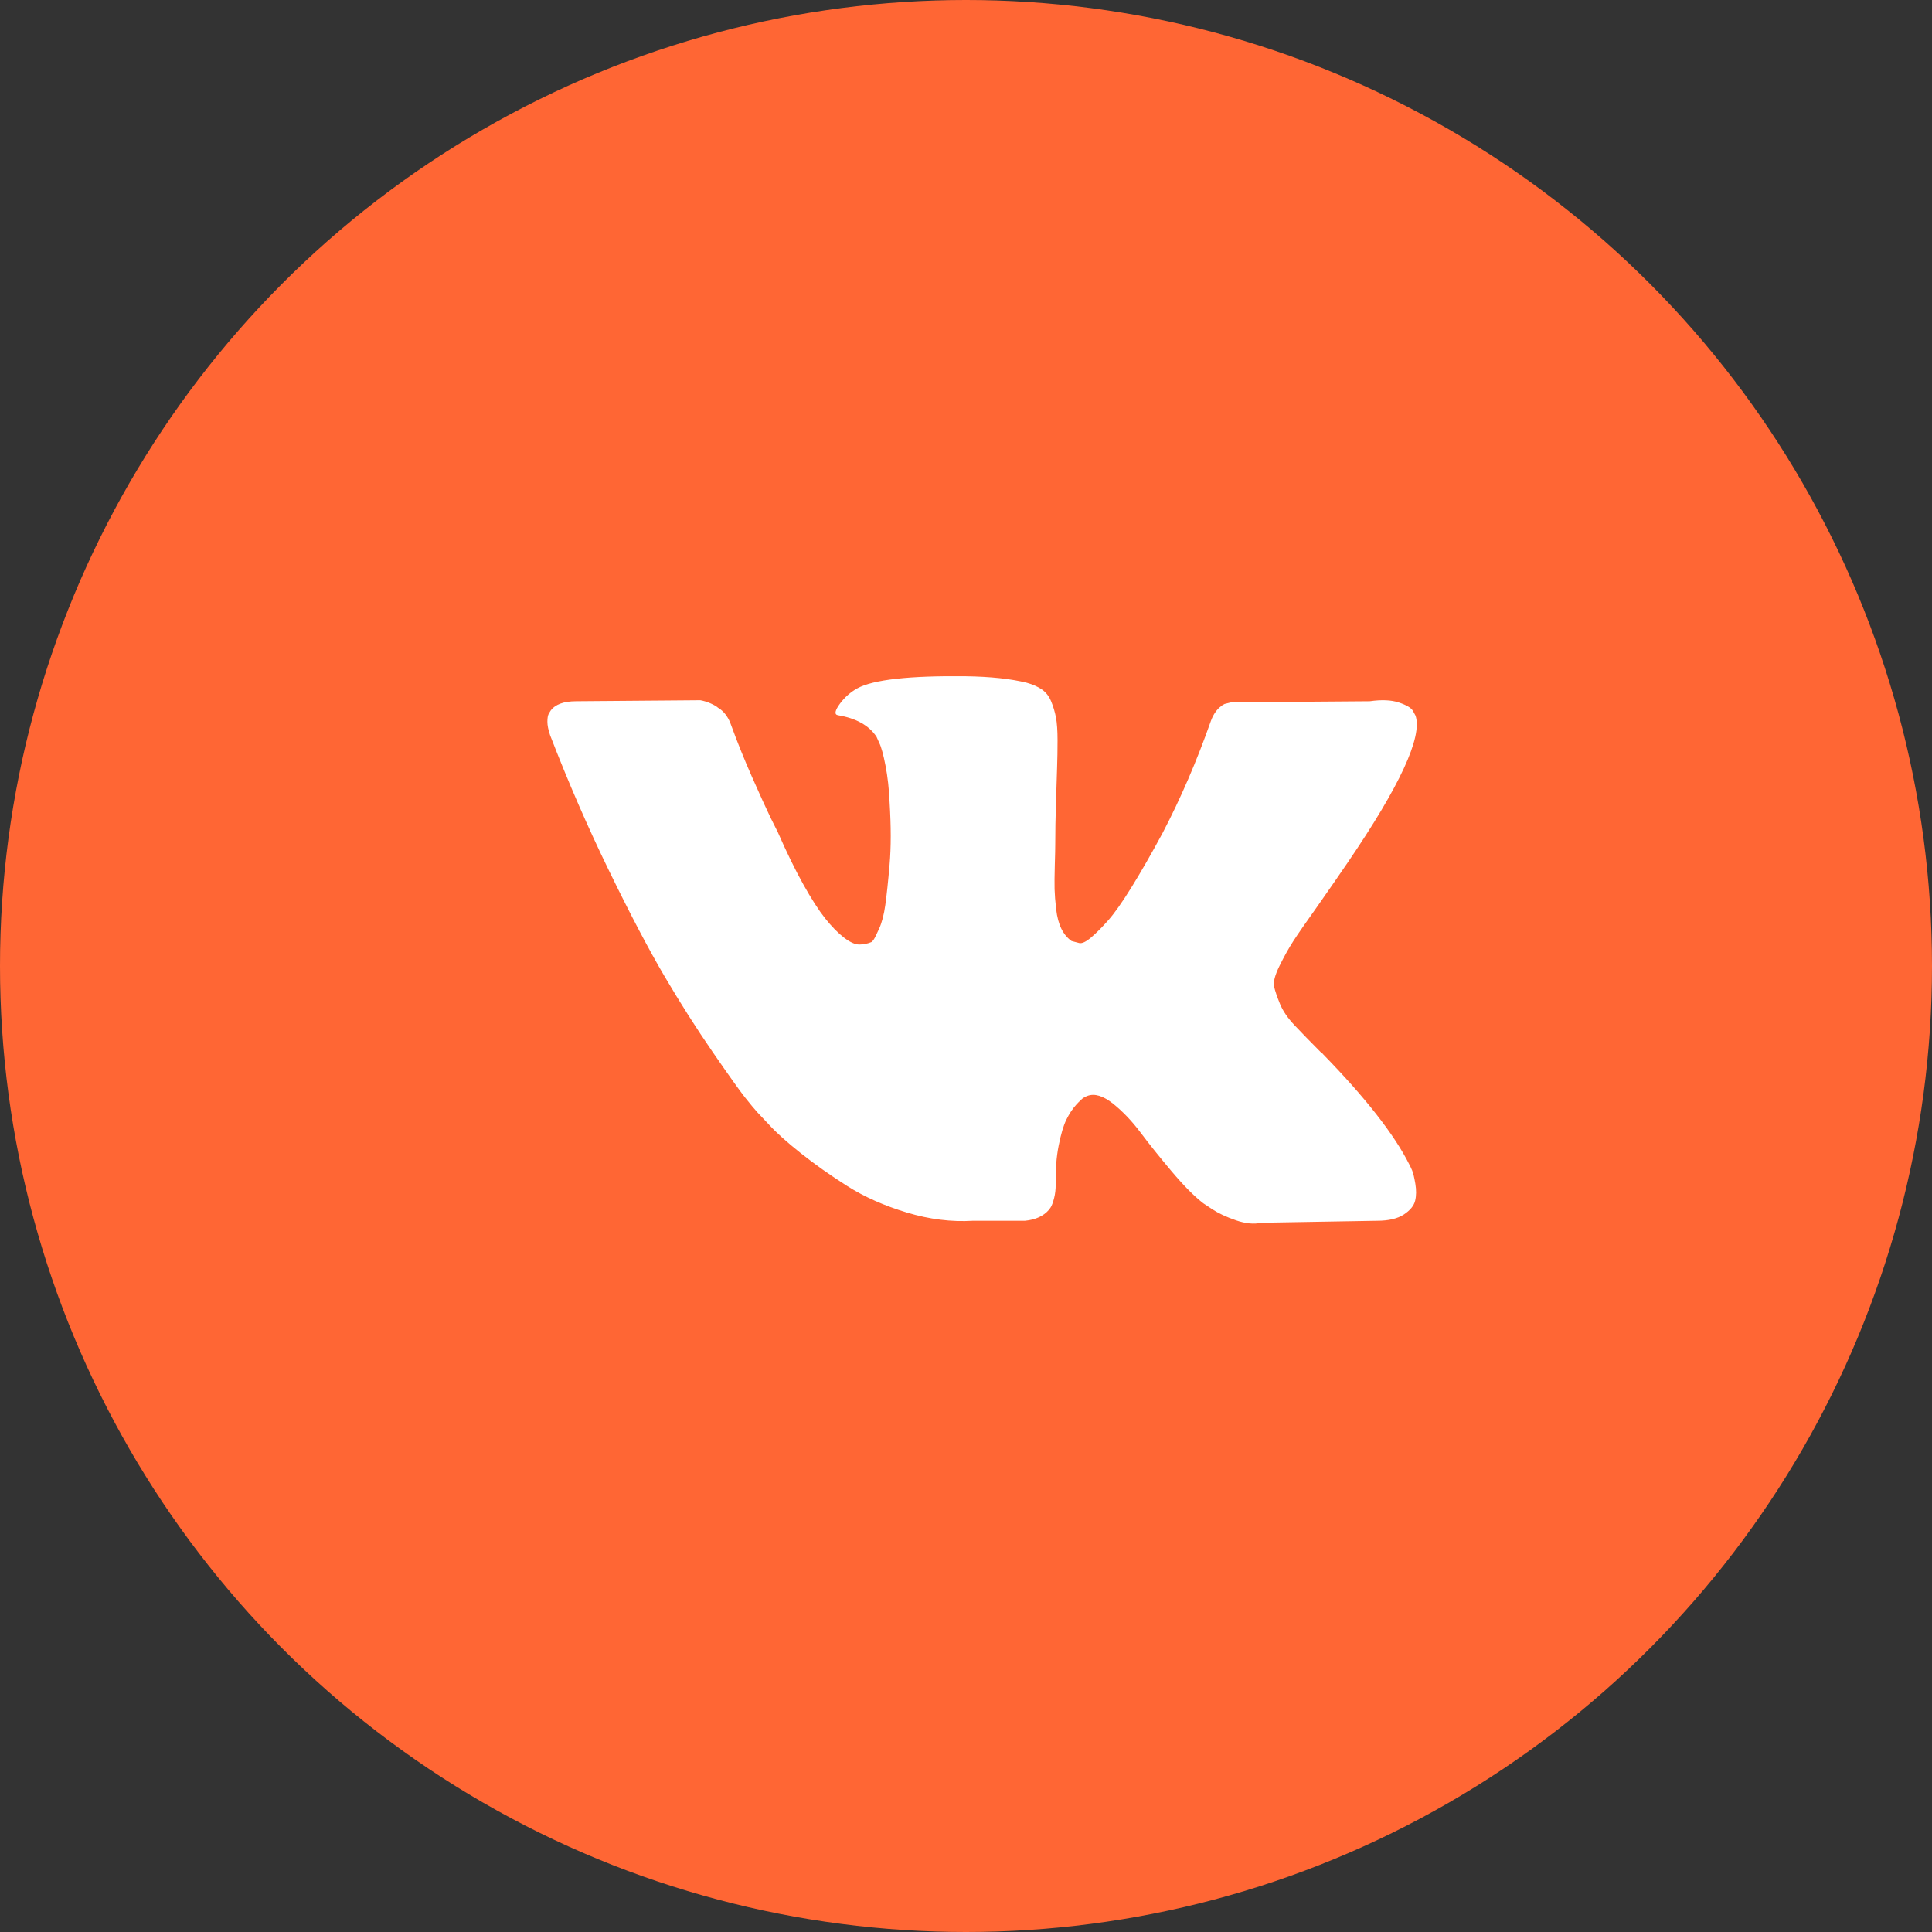 <?xml version="1.0" encoding="UTF-8"?> <svg xmlns="http://www.w3.org/2000/svg" width="60" height="60" viewBox="0 0 60 60" fill="none"><rect x="0" y="0" width="60" height="60" fill="#333333" stroke="none"/><circle cx="30" cy="30" r="30" fill="#FF6634"></circle><path d="M43.962 22.228C44.178 22.89 43.475 24.41 41.853 26.789C41.629 27.12 41.324 27.559 40.94 28.108C40.565 28.635 40.307 29.007 40.167 29.224C40.026 29.442 39.883 29.698 39.738 29.992C39.593 30.287 39.536 30.504 39.569 30.644C39.602 30.784 39.663 30.962 39.752 31.179C39.841 31.396 39.993 31.619 40.209 31.846C40.424 32.074 40.691 32.348 41.01 32.669C41.047 32.689 41.071 32.71 41.08 32.73C42.402 34.085 43.297 35.228 43.765 36.159C43.793 36.211 43.824 36.275 43.857 36.353C43.889 36.431 43.922 36.568 43.955 36.764C43.988 36.961 43.986 37.136 43.948 37.291C43.91 37.447 43.793 37.589 43.597 37.718C43.4 37.847 43.123 37.912 42.767 37.912L39.169 37.974C38.944 38.026 38.681 38 38.381 37.897C38.081 37.793 37.838 37.679 37.65 37.555L37.369 37.369C37.088 37.152 36.76 36.821 36.385 36.376C36.01 35.931 35.689 35.531 35.422 35.174C35.155 34.817 34.869 34.517 34.565 34.274C34.26 34.031 33.995 33.951 33.77 34.034C33.742 34.044 33.705 34.062 33.658 34.088C33.611 34.114 33.532 34.189 33.419 34.313C33.307 34.437 33.206 34.59 33.117 34.771C33.028 34.952 32.948 35.221 32.878 35.577C32.807 35.934 32.777 36.335 32.786 36.78C32.786 36.935 32.77 37.077 32.737 37.206C32.704 37.336 32.669 37.431 32.632 37.493L32.576 37.571C32.407 37.767 32.158 37.881 31.831 37.912H30.214C29.549 37.953 28.864 37.868 28.162 37.656C27.459 37.444 26.843 37.17 26.313 36.834C25.784 36.498 25.301 36.157 24.865 35.81C24.429 35.464 24.099 35.166 23.874 34.918L23.523 34.546C23.429 34.442 23.3 34.287 23.136 34.08C22.972 33.873 22.637 33.403 22.131 32.669C21.625 31.934 21.128 31.153 20.641 30.326C20.154 29.498 19.579 28.407 18.919 27.052C18.258 25.698 17.647 24.291 17.084 22.833C17.028 22.667 17 22.528 17 22.414C17 22.3 17.014 22.218 17.042 22.166L17.098 22.073C17.239 21.876 17.506 21.778 17.9 21.778L21.751 21.747C21.864 21.768 21.972 21.801 22.075 21.848C22.178 21.894 22.253 21.938 22.3 21.98L22.37 22.026C22.52 22.14 22.632 22.305 22.707 22.523C22.895 23.04 23.11 23.575 23.354 24.128C23.598 24.681 23.79 25.103 23.93 25.393L24.155 25.843C24.427 26.463 24.689 27.001 24.942 27.456C25.195 27.911 25.423 28.265 25.624 28.519C25.826 28.772 26.02 28.971 26.208 29.116C26.395 29.261 26.554 29.333 26.686 29.333C26.817 29.333 26.943 29.307 27.065 29.256C27.084 29.245 27.107 29.219 27.135 29.178C27.163 29.137 27.22 29.023 27.304 28.837C27.388 28.65 27.452 28.407 27.494 28.108C27.536 27.808 27.581 27.389 27.627 26.851C27.674 26.313 27.674 25.667 27.627 24.912C27.609 24.498 27.567 24.12 27.501 23.779C27.435 23.438 27.37 23.2 27.304 23.066L27.22 22.879C26.985 22.528 26.587 22.305 26.025 22.212C25.903 22.192 25.926 22.067 26.095 21.84C26.245 21.643 26.423 21.488 26.629 21.375C27.126 21.106 28.246 20.982 29.989 21.002C30.758 21.013 31.39 21.08 31.887 21.204C32.074 21.256 32.231 21.325 32.358 21.413C32.484 21.501 32.58 21.625 32.646 21.786C32.712 21.946 32.761 22.111 32.794 22.282C32.826 22.453 32.843 22.688 32.843 22.988C32.843 23.288 32.838 23.572 32.829 23.841C32.819 24.11 32.807 24.475 32.794 24.935C32.779 25.395 32.772 25.822 32.772 26.215C32.772 26.329 32.768 26.546 32.758 26.866C32.749 27.187 32.747 27.435 32.751 27.611C32.756 27.787 32.772 27.996 32.8 28.239C32.829 28.482 32.883 28.684 32.962 28.844C33.042 29.005 33.147 29.131 33.278 29.224C33.353 29.245 33.433 29.266 33.517 29.287C33.602 29.307 33.724 29.25 33.883 29.116C34.042 28.981 34.22 28.803 34.417 28.581C34.614 28.358 34.858 28.012 35.148 27.541C35.439 27.071 35.757 26.515 36.104 25.873C36.666 24.798 37.168 23.634 37.608 22.383C37.646 22.279 37.693 22.189 37.749 22.111C37.805 22.034 37.856 21.98 37.903 21.948L37.96 21.902L38.03 21.863L38.213 21.817L38.494 21.809L42.542 21.778C42.908 21.726 43.208 21.739 43.442 21.817C43.676 21.894 43.822 21.98 43.878 22.073L43.962 22.228Z" fill="white"></path></svg> 